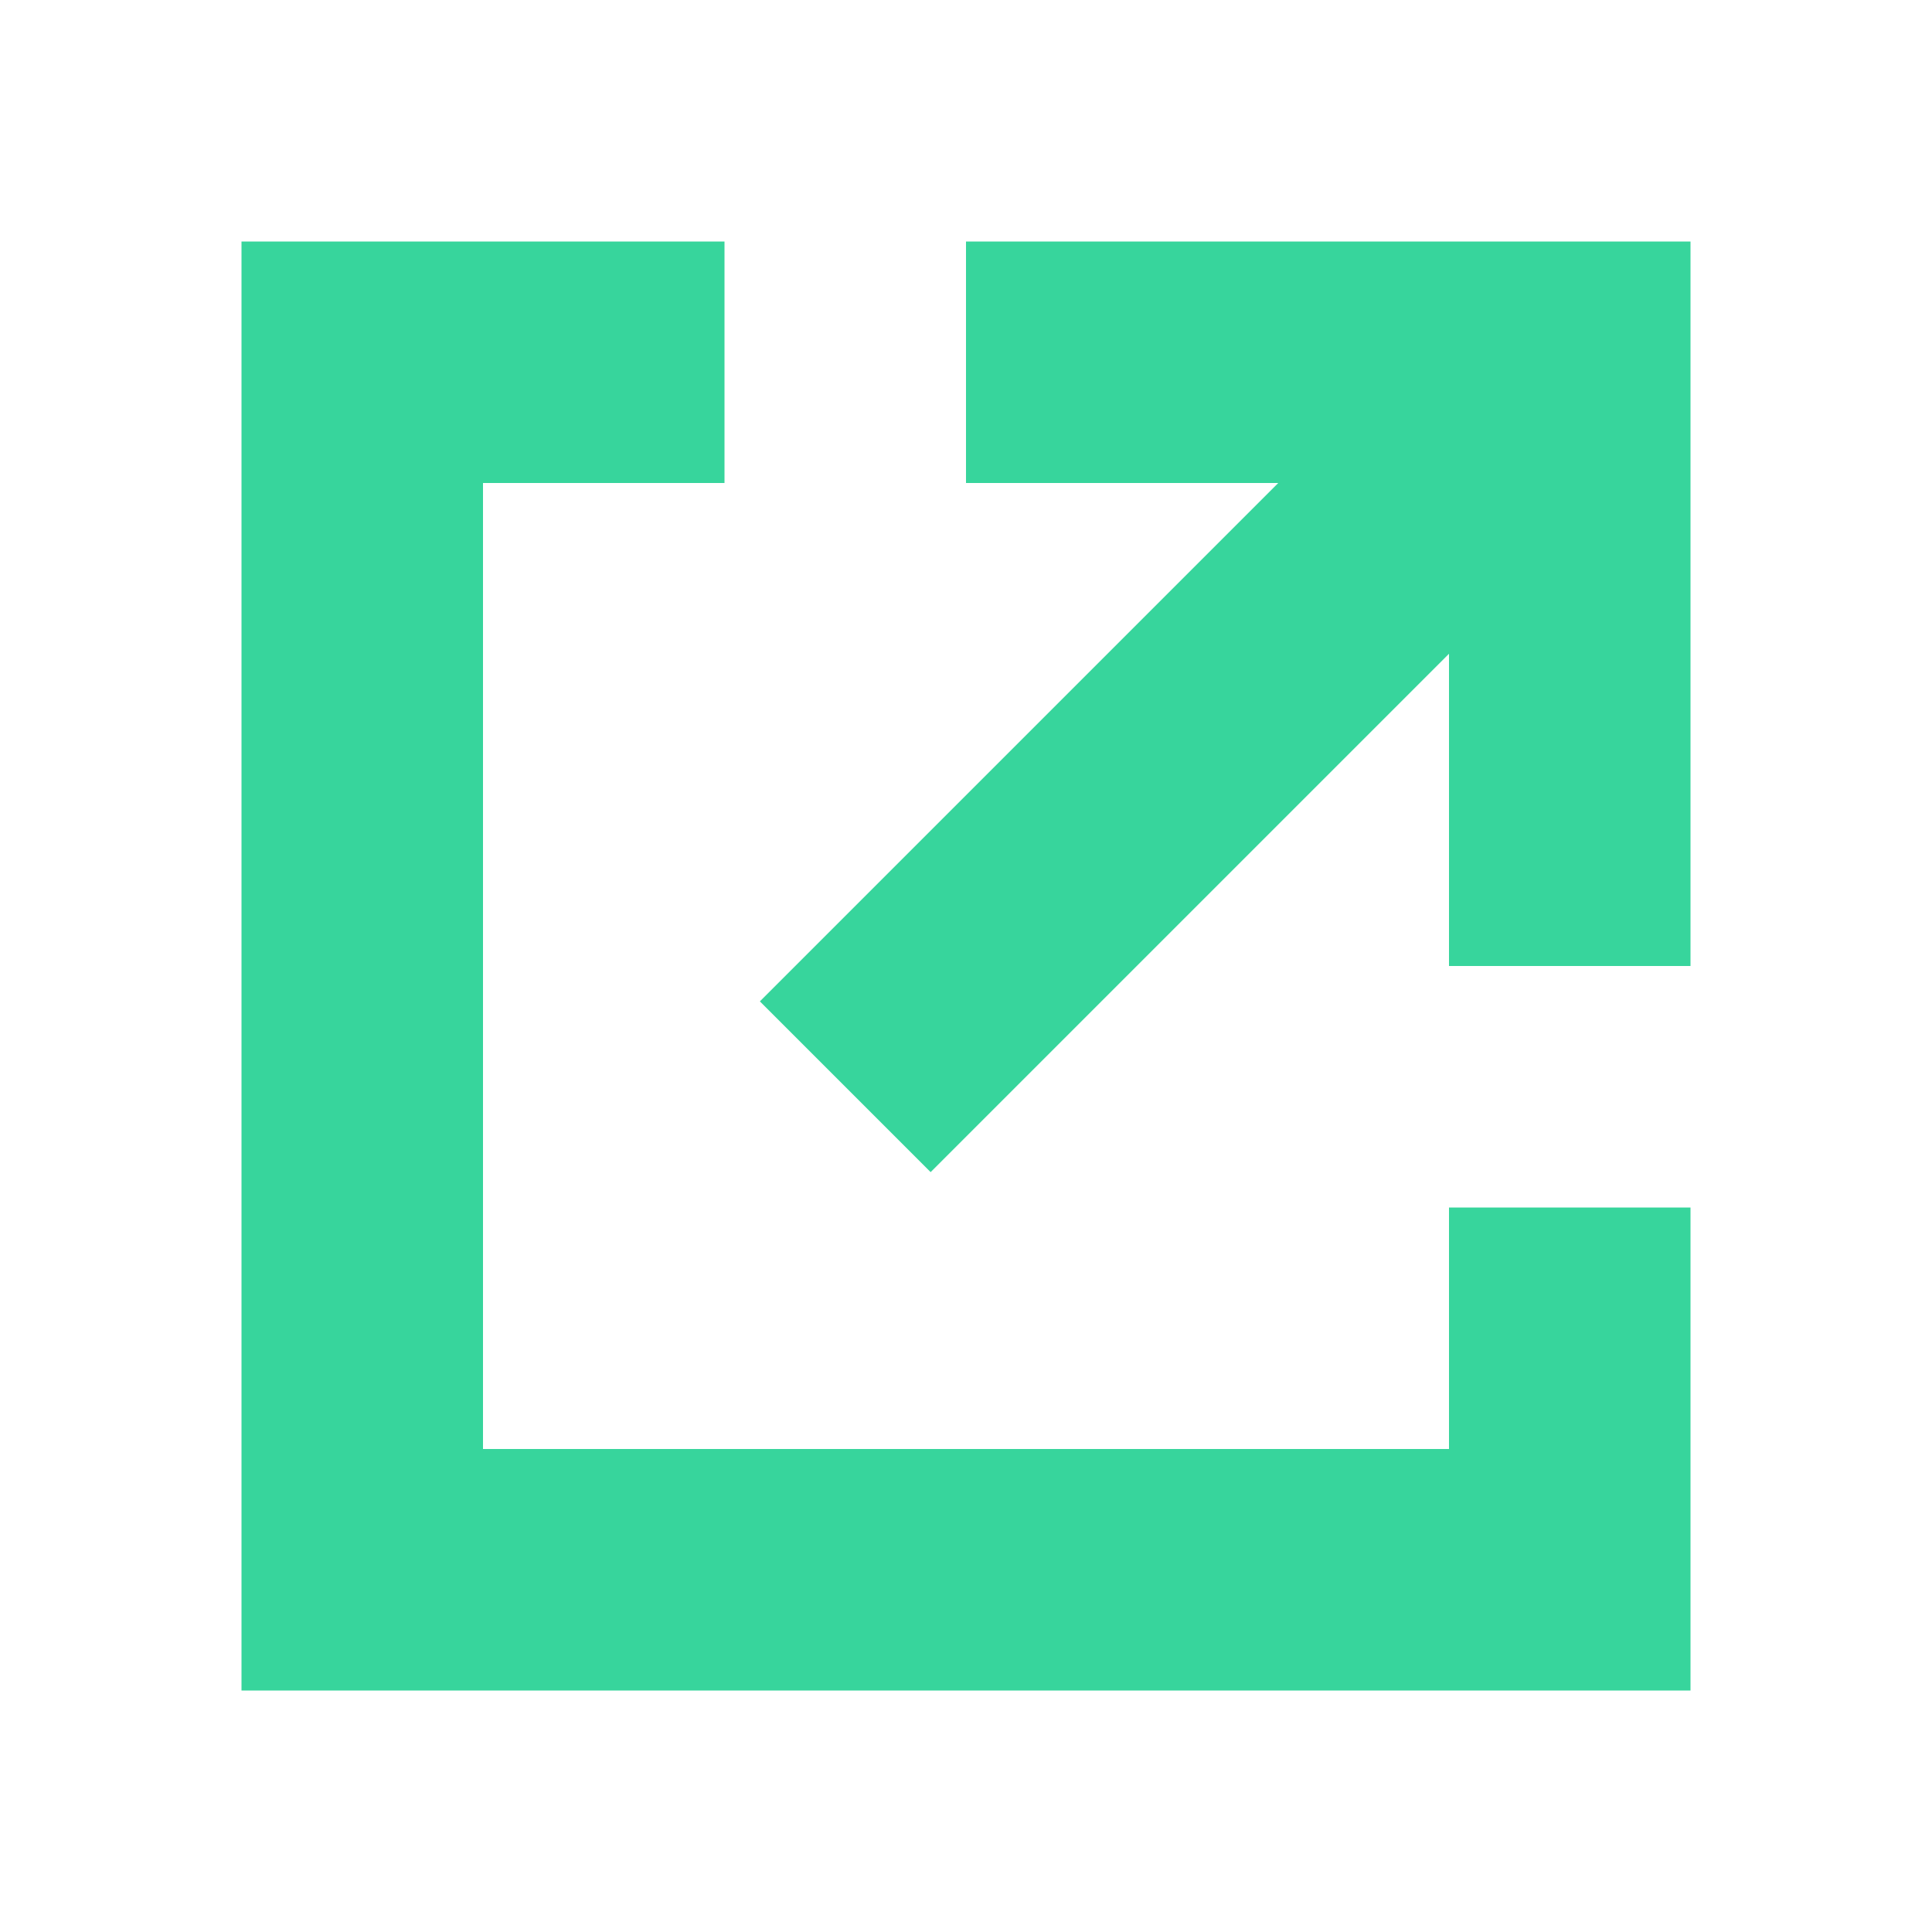 <svg width="16" height="16" viewBox="0 0 16 16" fill="none" xmlns="http://www.w3.org/2000/svg">
<path fill-rule="evenodd" clip-rule="evenodd" d="M2 2H3H6V4H4V12H12V10H14V13V14H13H3H2V13V3V2ZM10.586 4H8V2H13H14V3V8H12V5.414L7.707 9.707L6.293 8.293L10.586 4Z" fill="#37D59C"/>
</svg>
